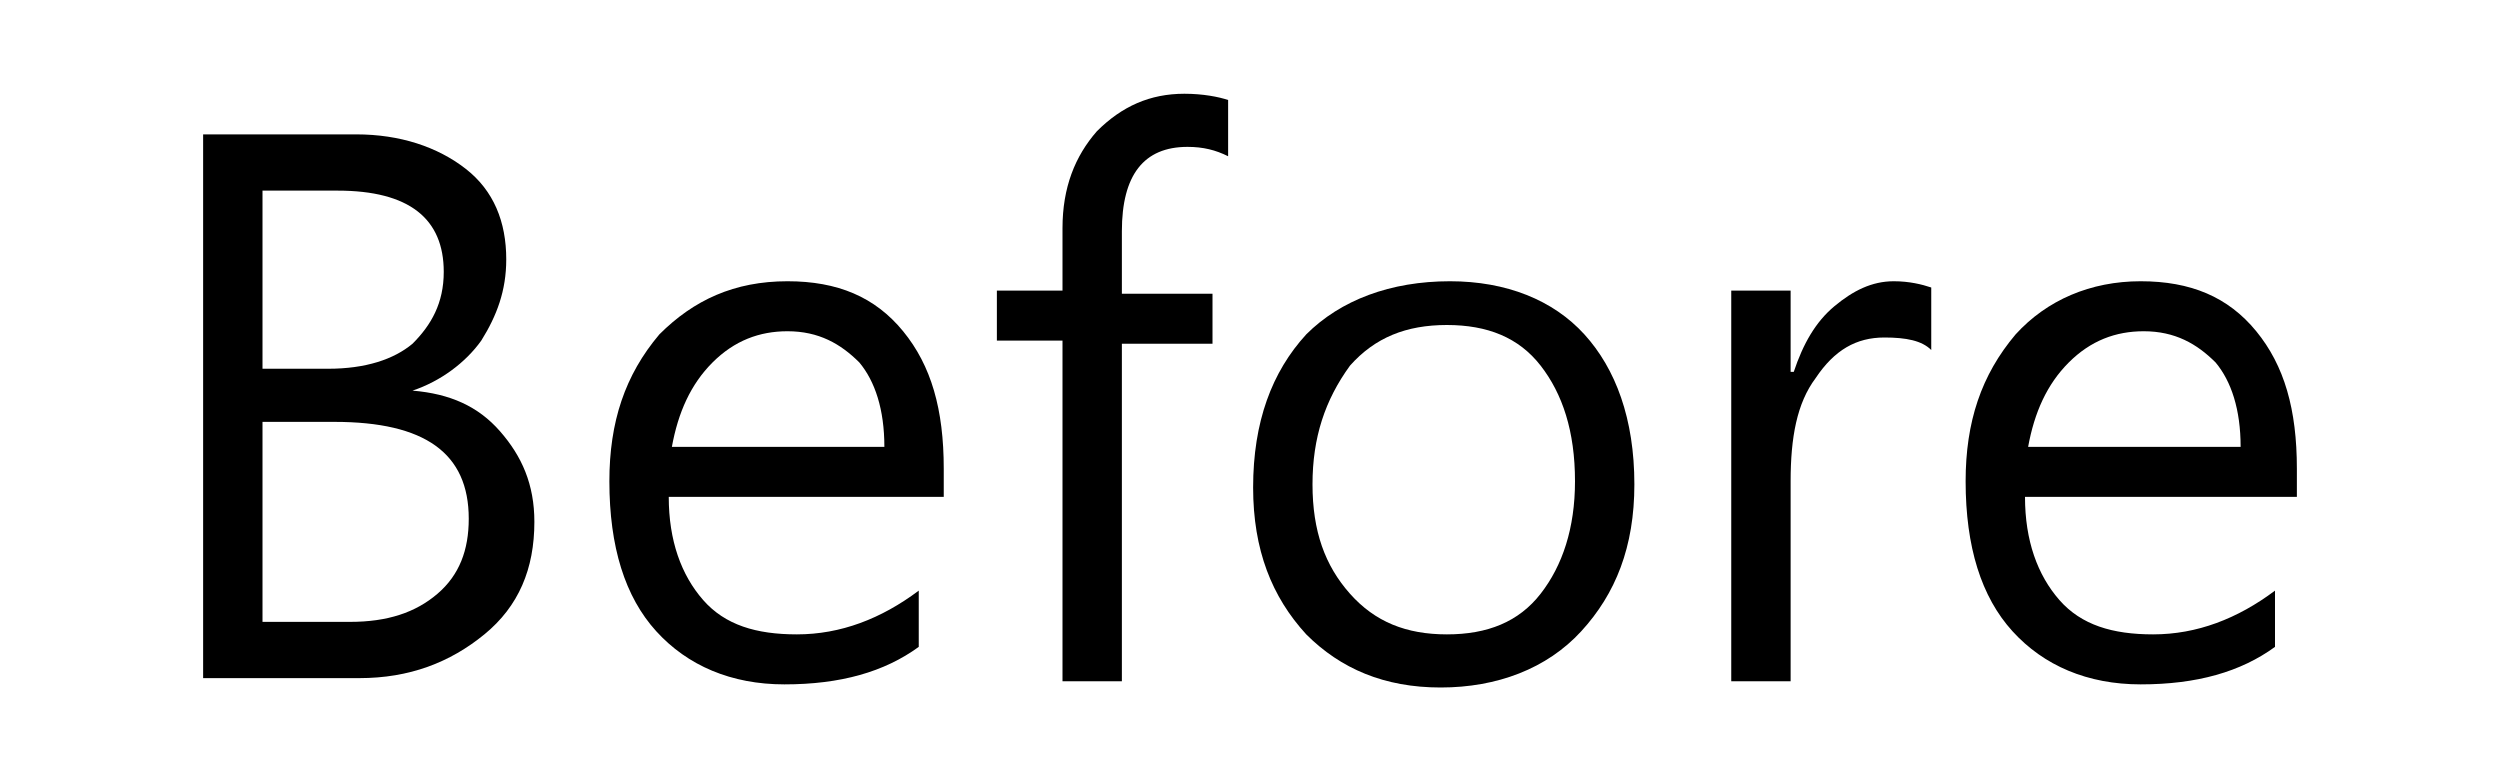 <?xml version="1.0" encoding="utf-8"?>
<!-- Generator: Adobe Illustrator 22.0.1, SVG Export Plug-In . SVG Version: 6.00 Build 0)  -->
<svg version="1.1" id="圖層_1" xmlns="http://www.w3.org/2000/svg" xmlns:xlink="http://www.w3.org/1999/xlink" x="0px" y="0px"
	 width="80px" height="25px" viewBox="0 0 80 25" style="enable-background:new 0 0 80 25;" xml:space="preserve">
<g>
	<path d="M6.5,21.7V4.3h4.9c1.4,0,2.6,0.4,3.5,1.1s1.3,1.7,1.3,2.9c0,1-0.3,1.8-0.8,2.6c-0.5,0.7-1.3,1.3-2.2,1.6v0
		c1.2,0.1,2.1,0.5,2.8,1.3c0.7,0.8,1.1,1.7,1.1,2.9c0,1.5-0.5,2.7-1.6,3.6c-1.1,0.9-2.4,1.4-4,1.4H6.5z M8.4,6.1v5.7h2.1
		c1.2,0,2.1-0.3,2.7-0.8c0.6-0.6,1-1.3,1-2.3c0-1.7-1.1-2.6-3.4-2.6H8.4z M8.4,13.5v6.4h2.8c1.2,0,2.1-0.3,2.8-0.9
		c0.7-0.6,1-1.4,1-2.4c0-2.1-1.4-3.1-4.3-3.1H8.4z"/>
	<path d="M30.2,15.9h-8.8c0,1.4,0.4,2.5,1.1,3.3s1.7,1.1,3,1.1c1.4,0,2.7-0.5,3.9-1.4v1.8c-1.1,0.8-2.5,1.2-4.3,1.2
		c-1.7,0-3.1-0.6-4.1-1.7c-1-1.1-1.5-2.7-1.5-4.8c0-1.9,0.5-3.4,1.6-4.7C22.2,9.6,23.5,9,25.2,9c1.6,0,2.8,0.5,3.7,1.6
		s1.3,2.5,1.3,4.4V15.9z M28.3,14.3c0-1.2-0.3-2.1-0.8-2.7c-0.6-0.6-1.3-1-2.3-1c-0.9,0-1.7,0.3-2.4,1c-0.7,0.7-1.1,1.6-1.3,2.7
		H28.3z"/>
	<path d="M39.3,5c-0.4-0.2-0.8-0.3-1.3-0.3c-1.4,0-2.1,0.9-2.1,2.7v2h2.9v1.6h-2.9v10.8H34V10.9h-2.1V9.3H34v-2
		c0-1.3,0.4-2.3,1.1-3.1C35.9,3.4,36.8,3,37.9,3c0.6,0,1.1,0.1,1.4,0.2V5z"/>
	<path d="M40.1,15.6c0-2.1,0.6-3.7,1.7-4.9C42.9,9.6,44.5,9,46.4,9c1.8,0,3.3,0.6,4.3,1.7c1,1.1,1.6,2.7,1.6,4.8
		c0,2-0.6,3.5-1.7,4.7S47.9,22,46.1,22c-1.8,0-3.2-0.6-4.3-1.7C40.7,19.1,40.1,17.6,40.1,15.6z M42,15.5c0,1.5,0.4,2.6,1.2,3.5
		c0.8,0.9,1.8,1.3,3.1,1.3c1.3,0,2.3-0.4,3-1.3c0.7-0.9,1.1-2.1,1.1-3.6c0-1.6-0.4-2.8-1.1-3.7c-0.7-0.9-1.7-1.3-3-1.3
		c-1.3,0-2.3,0.4-3.1,1.3C42.4,12.8,42,14,42,15.5z"/>
	<path d="M61.8,11.2c-0.3-0.3-0.8-0.4-1.5-0.4c-0.9,0-1.6,0.4-2.2,1.3c-0.6,0.8-0.8,1.9-0.8,3.3v6.4h-1.9V9.3h1.9v2.6h0.1
		c0.3-0.9,0.7-1.6,1.3-2.1S59.9,9,60.6,9c0.5,0,0.9,0.1,1.2,0.2V11.2z"/>
	<path d="M73.6,15.9h-8.8c0,1.4,0.4,2.5,1.1,3.3s1.7,1.1,3,1.1c1.4,0,2.7-0.5,3.9-1.4v1.8c-1.1,0.8-2.5,1.2-4.3,1.2
		c-1.7,0-3.1-0.6-4.1-1.7c-1-1.1-1.5-2.7-1.5-4.8c0-1.9,0.5-3.4,1.6-4.7C65.5,9.6,66.9,9,68.5,9c1.6,0,2.8,0.5,3.7,1.6
		s1.3,2.5,1.3,4.4V15.9z M71.7,14.3c0-1.2-0.3-2.1-0.8-2.7c-0.6-0.6-1.3-1-2.3-1c-0.9,0-1.7,0.3-2.4,1c-0.7,0.7-1.1,1.6-1.3,2.7
		H71.7z"/>
</g>
<g>
	<path d="M28.7,48.2h-2.1l-1.9-4.9h-7.5l-1.8,4.9h-2.1l6.7-17.4H22L28.7,48.2z M24.1,41.5L21.3,34c-0.1-0.2-0.2-0.6-0.3-1.1H21
		c-0.1,0.5-0.2,0.9-0.3,1.1L18,41.5H24.1z"/>
	<path d="M37.1,31.5c-0.4-0.2-0.8-0.3-1.3-0.3c-1.4,0-2.1,0.9-2.1,2.7v2h2.9v1.6h-2.9v10.8h-1.9V37.4h-2.1v-1.6h2.1v-2
		c0-1.3,0.4-2.3,1.1-3.1c0.7-0.7,1.7-1.1,2.7-1.1c0.6,0,1.1,0.1,1.4,0.2V31.5z"/>
	<path d="M44.8,48.1c-0.5,0.3-1.1,0.4-1.8,0.4c-2.1,0-3.2-1.2-3.2-3.6v-7.5h-2.2v-1.6h2.2v-3.1l1.9-0.6v3.7h3.1v1.6h-3.1v7.1
		c0,0.8,0.1,1.4,0.4,1.8s0.8,0.5,1.4,0.5c0.5,0,0.9-0.1,1.3-0.4V48.1z"/>
	<path d="M57.2,42.5h-8.8c0,1.4,0.4,2.5,1.1,3.3s1.7,1.1,3,1.1c1.4,0,2.7-0.5,3.9-1.4v1.8c-1.1,0.8-2.5,1.2-4.3,1.2
		c-1.7,0-3.1-0.6-4.1-1.7c-1-1.1-1.5-2.7-1.5-4.8c0-1.9,0.5-3.4,1.6-4.7c1.1-1.2,2.4-1.9,4.1-1.9c1.6,0,2.8,0.5,3.7,1.6
		s1.3,2.5,1.3,4.4V42.5z M55.3,40.8c0-1.2-0.3-2.1-0.8-2.7c-0.6-0.6-1.3-1-2.3-1c-0.9,0-1.7,0.3-2.4,1c-0.7,0.7-1.1,1.6-1.3,2.7
		H55.3z"/>
	<path d="M66.7,37.7c-0.3-0.3-0.8-0.4-1.5-0.4c-0.9,0-1.6,0.4-2.2,1.3c-0.6,0.8-0.8,1.9-0.8,3.3v6.4h-1.9V35.8h1.9v2.6h0.1
		c0.3-0.9,0.7-1.6,1.3-2.1s1.2-0.7,1.9-0.7c0.5,0,0.9,0.1,1.2,0.2V37.7z"/>
</g>
</svg>
